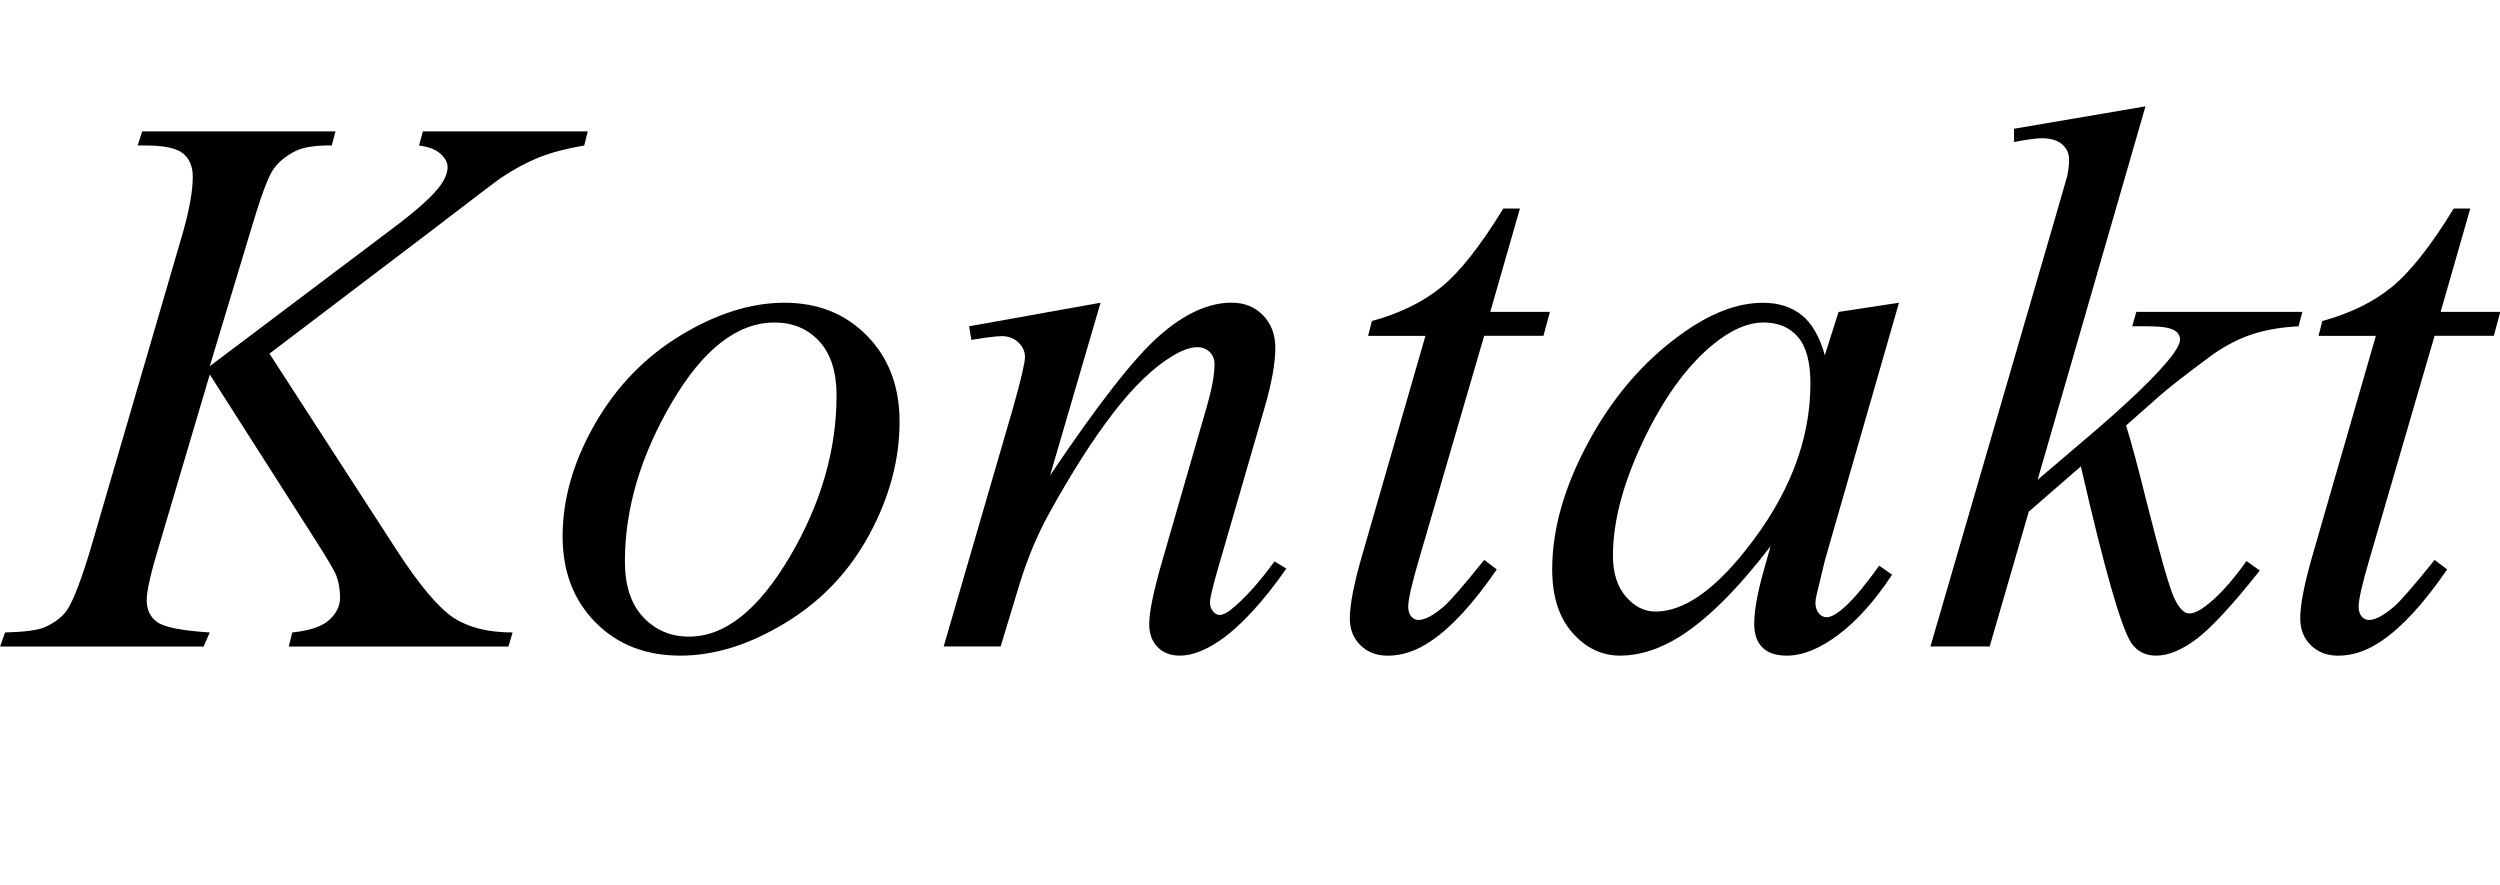 <!-- Generator: Adobe Illustrator 21.0.2, SVG Export Plug-In  -->
<svg version="1.1"
	 xmlns="http://www.w3.org/2000/svg" xmlns:xlink="http://www.w3.org/1999/xlink" xmlns:a="http://ns.adobe.com/AdobeSVGViewerExtensions/3.0/"
	 x="0px" y="0px" width="44.991px" height="15.928px" viewBox="0 0 44.991 15.928"
	 style="enable-background:new 0 0 44.991 15.928;" xml:space="preserve">
<style type="text/css">
	.st0{font-family:'TimesNewRomanPS-ItalicMT';}
	.st1{font-size:14px;}
</style>
<defs>
</defs>
<g>
	<path d="M4.849,6.364l2.297,3.548c0.41,0.629,0.75,1.031,1.019,1.207c0.27,0.175,0.622,0.263,1.06,0.263l-0.075,0.253H5.197
		l0.062-0.253c0.314-0.032,0.537-0.107,0.667-0.226s0.194-0.253,0.194-0.403c0-0.137-0.022-0.269-0.068-0.396
		c-0.036-0.091-0.168-0.314-0.396-0.67L3.775,6.74L2.866,9.81c-0.15,0.492-0.226,0.823-0.226,0.991c0,0.173,0.064,0.305,0.191,0.396
		c0.128,0.091,0.442,0.153,0.943,0.185l-0.109,0.253H0.002l0.089-0.253c0.355-0.009,0.595-0.041,0.718-0.096
		c0.183-0.082,0.317-0.187,0.403-0.314c0.119-0.187,0.265-0.574,0.438-1.162l1.634-5.599c0.123-0.428,0.185-0.772,0.185-1.032
		c0-0.182-0.058-0.321-0.174-0.417S2.951,2.618,2.613,2.618H2.477l0.082-0.253h3.479L5.97,2.618
		C5.683,2.614,5.469,2.646,5.327,2.714C5.132,2.81,4.988,2.933,4.896,3.083c-0.091,0.15-0.226,0.526-0.403,1.128L3.775,6.59
		L7.07,4.108C7.508,3.78,7.795,3.521,7.932,3.329C8.014,3.21,8.055,3.104,8.055,3.008c0-0.082-0.042-0.162-0.126-0.239
		c-0.085-0.078-0.213-0.127-0.387-0.15L7.61,2.365h2.967l-0.062,0.253C10.192,2.673,9.92,2.745,9.699,2.833
		C9.478,2.922,9.251,3.044,9.019,3.199C8.95,3.245,8.506,3.582,7.686,4.211L4.849,6.364z"/>
	<path d="M16.189,7.588c0,0.684-0.181,1.36-0.543,2.03s-0.867,1.201-1.515,1.593c-0.646,0.392-1.275,0.588-1.887,0.588
		c-0.624,0-1.134-0.199-1.527-0.598c-0.395-0.399-0.592-0.915-0.592-1.548c0-0.67,0.192-1.342,0.578-2.017
		c0.385-0.674,0.899-1.208,1.545-1.6c0.645-0.392,1.268-0.588,1.869-0.588s1.098,0.198,1.487,0.595S16.189,6.955,16.189,7.588z
		 M15.055,7.116c0-0.424-0.104-0.749-0.311-0.974c-0.208-0.226-0.476-0.338-0.804-0.338c-0.67,0-1.286,0.479-1.849,1.439
		c-0.563,0.959-0.845,1.913-0.845,2.861c0,0.433,0.109,0.767,0.328,1.001s0.495,0.352,0.827,0.352c0.643,0,1.245-0.478,1.809-1.432
		C14.773,9.07,15.055,8.101,15.055,7.116z"/>
	<path d="M19.806,5.448l-0.909,3.11c0.853-1.271,1.505-2.108,1.959-2.509c0.453-0.401,0.89-0.602,1.309-0.602
		c0.229,0,0.416,0.075,0.564,0.226c0.147,0.15,0.222,0.346,0.222,0.588c0,0.273-0.065,0.638-0.198,1.094l-0.834,2.878
		c-0.096,0.333-0.144,0.536-0.144,0.608c0,0.064,0.019,0.117,0.055,0.161c0.037,0.043,0.075,0.065,0.116,0.065
		c0.055,0,0.121-0.03,0.198-0.089c0.242-0.191,0.506-0.483,0.793-0.875l0.212,0.13c-0.424,0.606-0.824,1.039-1.203,1.299
		c-0.264,0.178-0.501,0.267-0.711,0.267c-0.168,0-0.303-0.051-0.403-0.154c-0.1-0.103-0.15-0.24-0.15-0.414
		c0-0.219,0.078-0.595,0.232-1.128l0.793-2.748c0.101-0.342,0.15-0.608,0.15-0.8c0-0.091-0.029-0.165-0.089-0.222
		c-0.059-0.057-0.132-0.085-0.219-0.085c-0.127,0-0.28,0.055-0.458,0.164c-0.337,0.205-0.688,0.543-1.053,1.015
		c-0.364,0.472-0.749,1.074-1.155,1.808c-0.214,0.387-0.392,0.811-0.533,1.271l-0.342,1.128h-1.025l1.244-4.279
		c0.146-0.515,0.219-0.825,0.219-0.93c0-0.1-0.04-0.188-0.119-0.263c-0.08-0.075-0.179-0.113-0.298-0.113
		c-0.055,0-0.15,0.009-0.287,0.027l-0.26,0.041L17.44,5.872L19.806,5.448z"/>
	<path d="M27.353,3.753l-0.533,1.859h1.073l-0.116,0.431H26.71l-1.176,4.033c-0.127,0.433-0.191,0.713-0.191,0.841
		c0,0.078,0.019,0.137,0.055,0.178c0.037,0.041,0.08,0.062,0.13,0.062c0.114,0,0.265-0.08,0.451-0.239
		c0.109-0.091,0.354-0.372,0.731-0.841l0.226,0.171c-0.419,0.611-0.815,1.042-1.189,1.292c-0.255,0.173-0.513,0.26-0.772,0.26
		c-0.2,0-0.364-0.062-0.492-0.188c-0.127-0.125-0.191-0.286-0.191-0.482c0-0.246,0.073-0.622,0.219-1.128l1.142-3.958h-1.032
		l0.068-0.267c0.502-0.137,0.919-0.341,1.251-0.612c0.333-0.271,0.704-0.742,1.114-1.412H27.353z"/>
	<path d="M34.175,5.448l-1.333,4.635l-0.15,0.622c-0.014,0.059-0.021,0.109-0.021,0.15c0,0.073,0.023,0.137,0.068,0.191
		c0.037,0.041,0.082,0.062,0.137,0.062c0.06,0,0.137-0.037,0.232-0.109c0.178-0.132,0.415-0.406,0.711-0.82l0.232,0.164
		c-0.314,0.474-0.638,0.835-0.971,1.083c-0.332,0.249-0.64,0.373-0.923,0.373c-0.195,0-0.343-0.049-0.44-0.147
		c-0.099-0.098-0.147-0.24-0.147-0.427c0-0.223,0.051-0.517,0.15-0.882l0.144-0.513c-0.597,0.779-1.146,1.324-1.647,1.634
		c-0.359,0.223-0.713,0.335-1.06,0.335c-0.332,0-0.619-0.138-0.861-0.414c-0.241-0.276-0.362-0.655-0.362-1.138
		c0-0.725,0.218-1.489,0.653-2.293c0.435-0.804,0.987-1.448,1.657-1.931c0.524-0.383,1.019-0.574,1.483-0.574
		c0.278,0,0.51,0.073,0.694,0.219s0.324,0.387,0.42,0.725l0.246-0.779L34.175,5.448z M31.741,5.804c-0.291,0-0.602,0.137-0.93,0.41
		c-0.465,0.387-0.878,0.961-1.24,1.723s-0.544,1.449-0.544,2.064c0,0.31,0.078,0.555,0.232,0.735c0.155,0.18,0.333,0.27,0.533,0.27
		c0.497,0,1.037-0.367,1.62-1.101c0.779-0.975,1.169-1.976,1.169-3.001c0-0.387-0.075-0.667-0.226-0.841S32.001,5.804,31.741,5.804z
		"/>
	<path d="M38.611,1.914l-1.941,6.72l0.779-0.663c0.853-0.72,1.406-1.253,1.661-1.6c0.082-0.114,0.123-0.201,0.123-0.26
		c0-0.041-0.014-0.08-0.041-0.116s-0.081-0.066-0.16-0.089c-0.08-0.023-0.22-0.034-0.421-0.034h-0.239l0.075-0.26h2.987l-0.068,0.26
		c-0.342,0.018-0.637,0.072-0.885,0.161c-0.249,0.089-0.489,0.22-0.722,0.393c-0.46,0.342-0.763,0.579-0.909,0.711l-0.588,0.52
		c0.101,0.328,0.224,0.786,0.369,1.374c0.246,0.975,0.413,1.554,0.499,1.736c0.087,0.182,0.176,0.273,0.267,0.273
		c0.078,0,0.169-0.039,0.273-0.116c0.237-0.173,0.49-0.449,0.759-0.827l0.239,0.171c-0.496,0.625-0.877,1.036-1.142,1.234
		c-0.264,0.198-0.506,0.297-0.725,0.297c-0.191,0-0.339-0.075-0.444-0.226c-0.182-0.269-0.485-1.329-0.909-3.179l-0.937,0.813
		l-0.704,2.427h-1.066l2.27-7.8l0.191-0.663c0.023-0.114,0.034-0.214,0.034-0.301c0-0.109-0.042-0.201-0.126-0.273
		c-0.085-0.073-0.206-0.109-0.366-0.109c-0.104,0-0.271,0.023-0.499,0.068V2.317L38.611,1.914z"/>
	<path d="M44.456,3.753l-0.533,1.859h1.073L44.88,6.043h-1.066l-1.176,4.033c-0.127,0.433-0.191,0.713-0.191,0.841
		c0,0.078,0.019,0.137,0.055,0.178c0.037,0.041,0.08,0.062,0.13,0.062c0.114,0,0.265-0.08,0.451-0.239
		c0.109-0.091,0.354-0.372,0.731-0.841l0.226,0.171c-0.419,0.611-0.815,1.042-1.189,1.292c-0.255,0.173-0.513,0.26-0.772,0.26
		c-0.2,0-0.364-0.062-0.492-0.188c-0.127-0.125-0.191-0.286-0.191-0.482c0-0.246,0.073-0.622,0.219-1.128l1.142-3.958h-1.032
		l0.068-0.267c0.502-0.137,0.919-0.341,1.251-0.612c0.333-0.271,0.704-0.742,1.114-1.412H44.456z"/>
</g>
</svg>